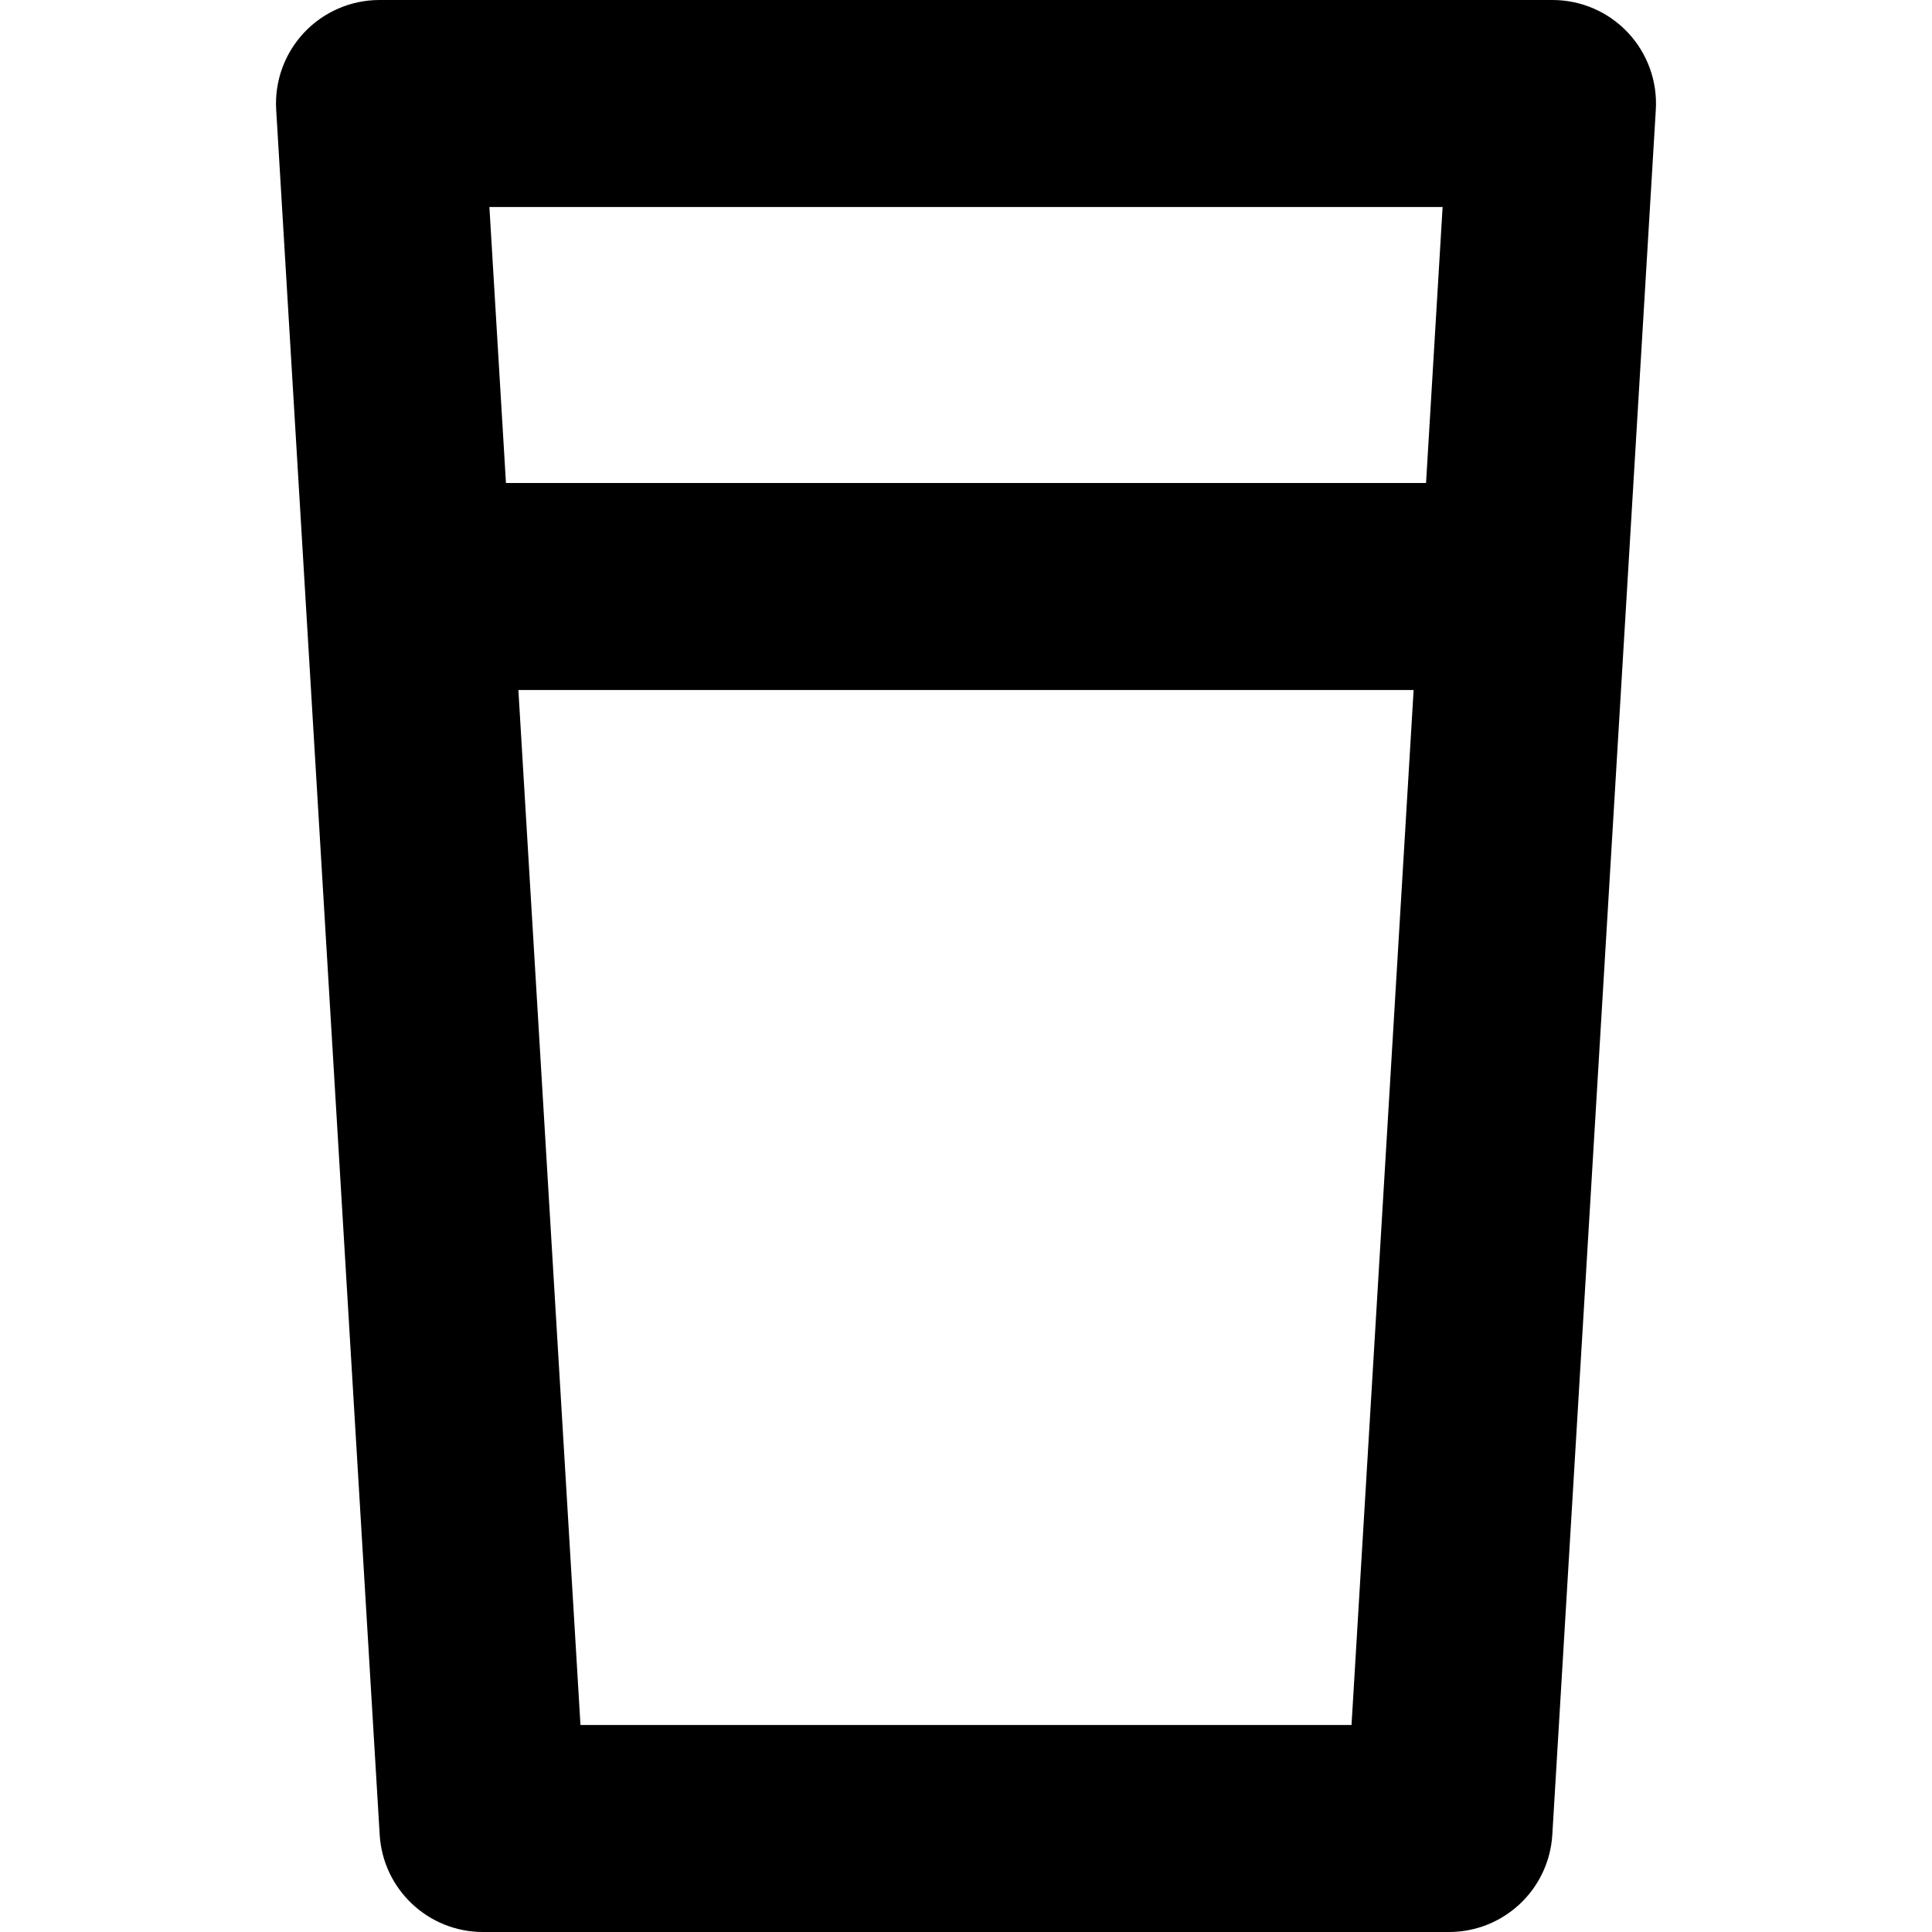 <?xml version="1.0" encoding="iso-8859-1"?>
<!-- Uploaded to: SVG Repo, www.svgrepo.com, Generator: SVG Repo Mixer Tools -->
<svg fill="#000000" height="800px" width="800px" version="1.1" id="Layer_1" xmlns="http://www.w3.org/2000/svg" xmlns:xlink="http://www.w3.org/1999/xlink" 
	 viewBox="0 0 512 512" xml:space="preserve">
<g>
	<g>
		<path d="M431.397,8.624C426.213,3.12,418.988,0,411.429,0H100.571c-7.559,0-14.784,3.12-19.968,8.624
			c-5.182,5.504-7.865,12.902-7.411,20.449l27.429,457.143C101.489,500.698,113.488,512,128,512h256
			c14.512,0,26.511-11.302,27.379-25.786l27.429-457.143C439.261,21.524,436.579,14.128,431.397,8.624z M358.168,457.143H153.832
			l-16.457-274.286h237.25L358.168,457.143z M377.918,128H134.084l-4.389-73.143h252.61L377.918,128z"/>
	</g>
</g>
</svg>